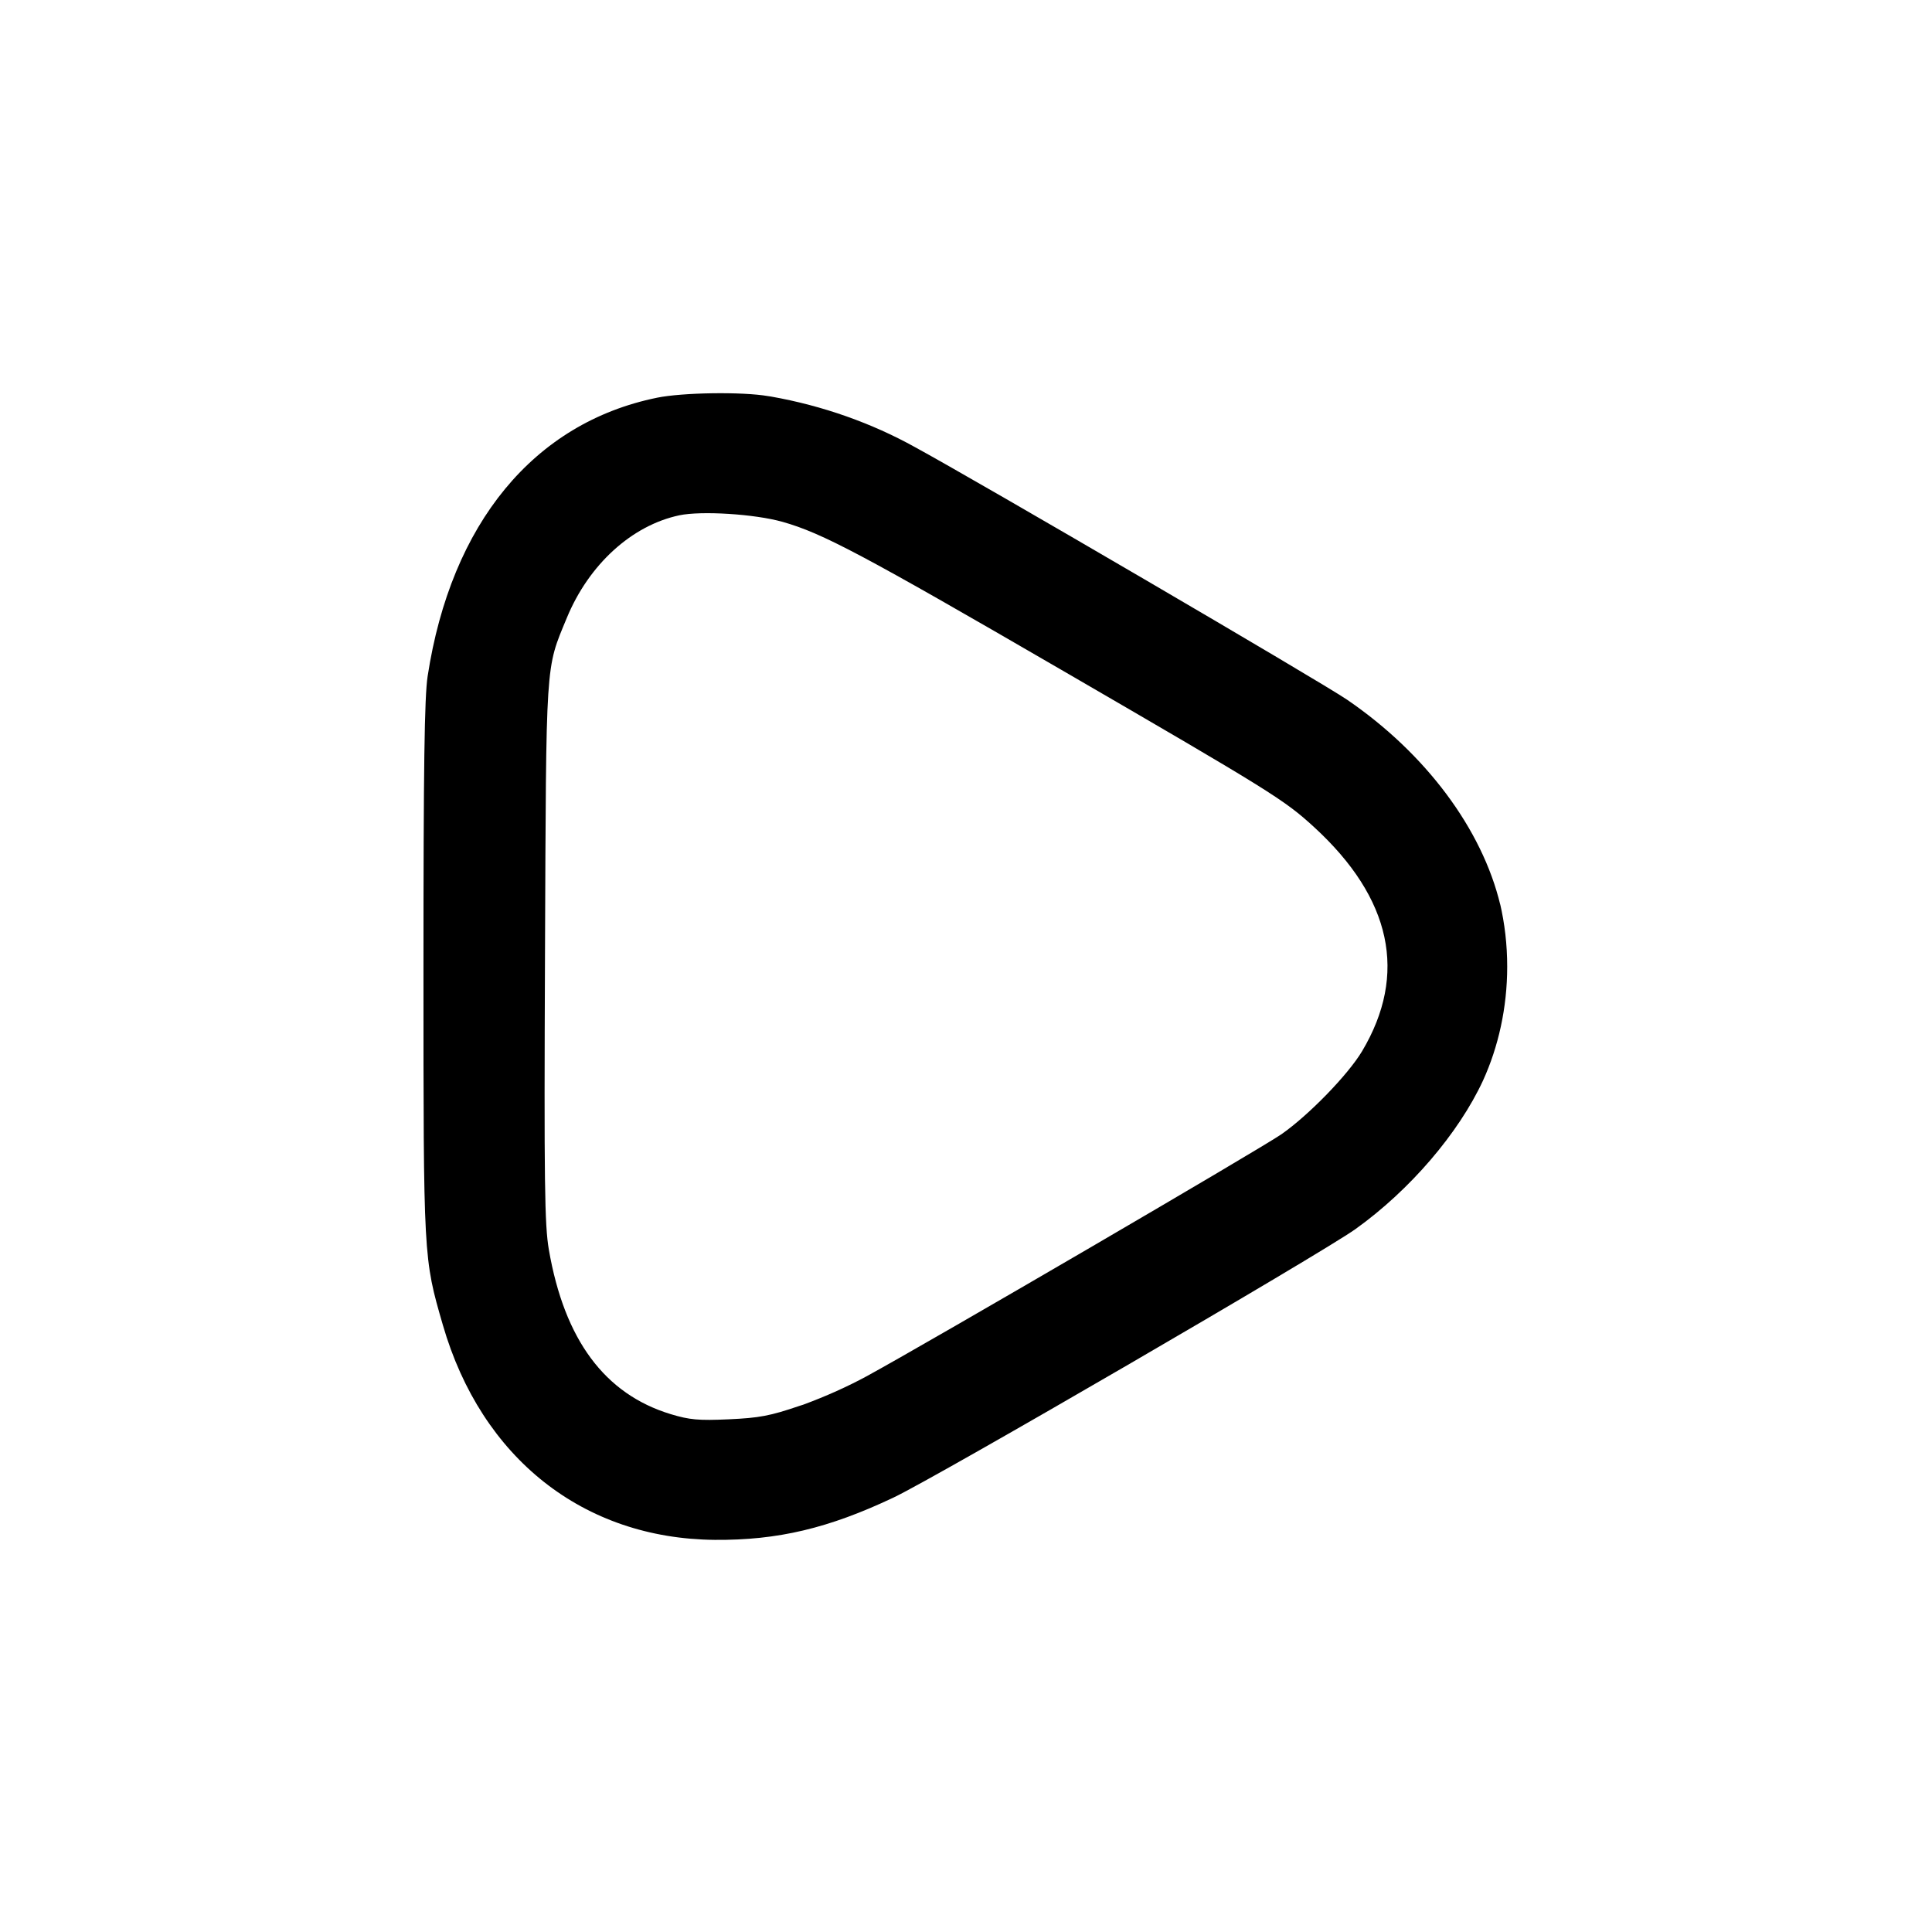 <!-- Generated by IcoMoon.io -->
<svg version="1.1" xmlns="http://www.w3.org/2000/svg" width="32" height="32" viewBox="0 0 32 32">
<title>arrow-right-3</title>
<path d="M10.88 6.588c-2.037 0.416-3.409 2.081-3.797 4.612-0.053 0.345-0.069 1.503-0.069 4.853 0 4.805-0.001 4.78 0.321 5.893 0.639 2.207 2.327 3.54 4.505 3.559 1.041 0.008 1.883-0.191 2.96-0.701 0.72-0.341 7.084-4.040 7.653-4.448 0.899-0.644 1.707-1.587 2.111-2.46 0.253-0.555 0.4-1.203 0.4-1.886 0-0.362-0.041-0.714-0.12-1.052l0.006 0.031c-0.301-1.257-1.236-2.509-2.537-3.399-0.437-0.299-6.131-3.627-7.167-4.189-0.7-0.388-1.513-0.681-2.376-0.833l-0.047-0.007c-0.431-0.075-1.42-0.060-1.844 0.027zM12.96 8.643c0.661 0.187 1.324 0.539 4.613 2.448 3.503 2.033 3.696 2.155 4.192 2.608 1.285 1.179 1.555 2.437 0.795 3.713-0.233 0.389-0.877 1.053-1.333 1.373-0.34 0.237-5.809 3.429-6.869 4.008-0.307 0.167-0.674 0.333-1.054 0.473l-0.060 0.019c-0.489 0.167-0.668 0.2-1.171 0.223-0.501 0.023-0.651 0.009-0.963-0.085-1.095-0.333-1.761-1.232-2.019-2.723-0.071-0.411-0.080-1.099-0.064-4.921 0.020-4.896 0.005-4.683 0.361-5.544 0.365-0.885 1.076-1.533 1.864-1.7 0.365-0.077 1.251-0.021 1.707 0.108z"></path>
</svg>
